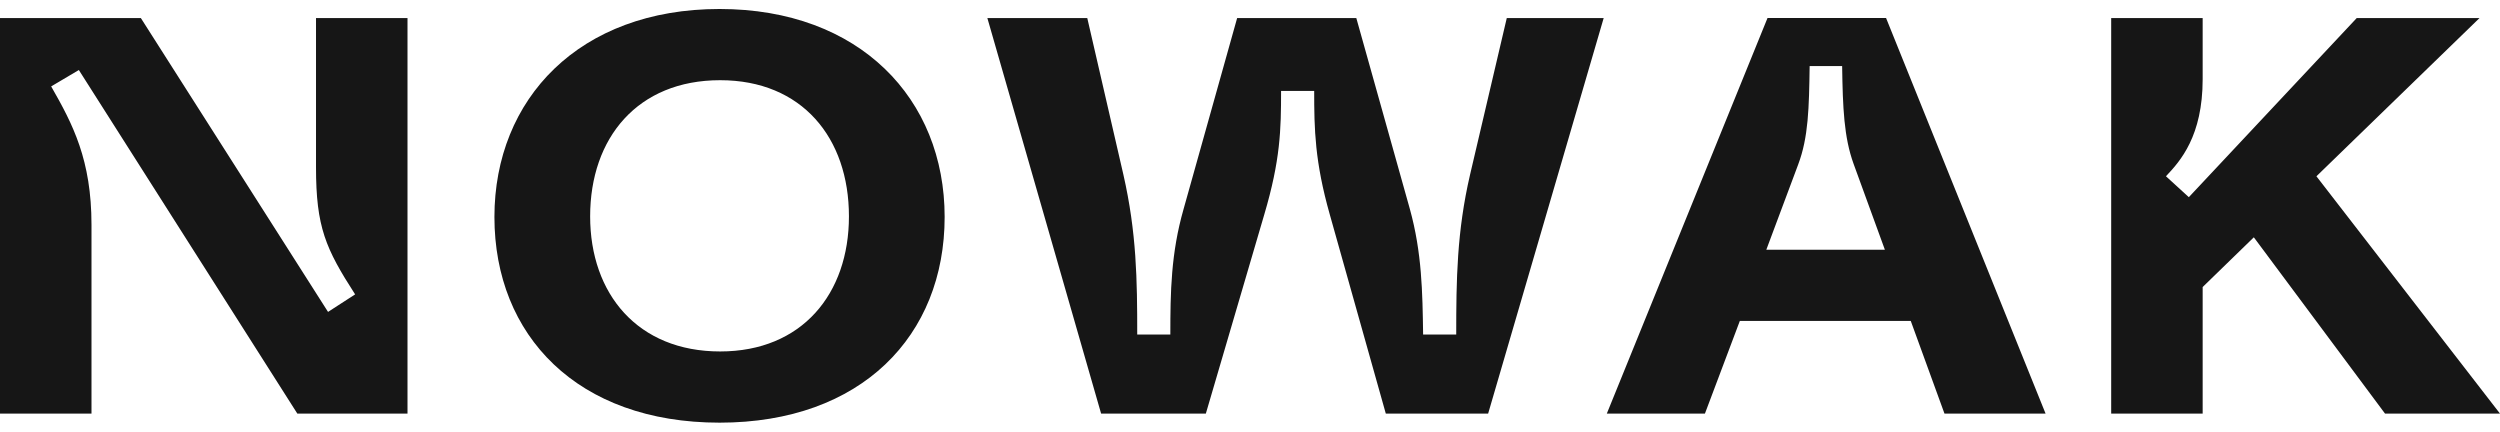 <svg xmlns="http://www.w3.org/2000/svg" viewBox="0 0 139 24" fill="#161616"><path d="M5.087 22.997H0V1.003h7.831l10.408 16.339 1.506-.974c-1.64-2.545-2.175-3.739-2.175-7.07V1.003h5.087v21.995h-6.124L4.384 3.893l-1.539.911c1.205 2.105 2.242 4.085 2.242 7.698v10.495zm34.919.503c-7.898 0-12.516-4.839-12.516-11.437C27.491 5.496 32.209.5 40.006.5s12.516 4.996 12.516 11.563c0 6.598-4.618 11.437-12.516 11.437zm.034-3.959c4.551 0 7.161-3.205 7.161-7.51 0-4.367-2.61-7.572-7.161-7.572-4.585 0-7.228 3.205-7.228 7.572 0 4.305 2.644 7.51 7.228 7.51zm27.005 3.456h-5.823L54.897 1.003h5.555l2.008 8.704c.736 3.236.77 5.844.77 8.892h1.841c0-2.357.034-4.525.736-6.975l2.978-10.62h6.626l2.978 10.62c.669 2.419.703 4.619.736 6.975h1.841c0-3.048.033-5.719.77-8.892l2.041-8.704h5.388L82.74 22.997h-5.689l-3.112-11.06c-.837-2.954-.87-4.745-.87-6.881h-1.841c0 2.137-.033 3.833-.937 6.881l-3.246 11.06zm46.69 0h-5.622l-1.875-5.153h-9.504l-1.941 5.153h-5.455l8.935-21.995h6.592l8.869 21.995zM99.981 9.141l-1.774 4.744h6.592l-1.74-4.776c-.535-1.477-.602-3.111-.636-5.436h-1.807c-.033 2.325-.067 3.959-.635 5.467zM139 22.997h-6.392l-7.295-9.803-2.845 2.765v7.038h-5.086V1.003h5.086v3.393c0 3.173-1.238 4.556-2.041 5.404l1.272 1.163 9.336-9.96h6.827l-9.069 8.798L139 22.997z"/></svg>